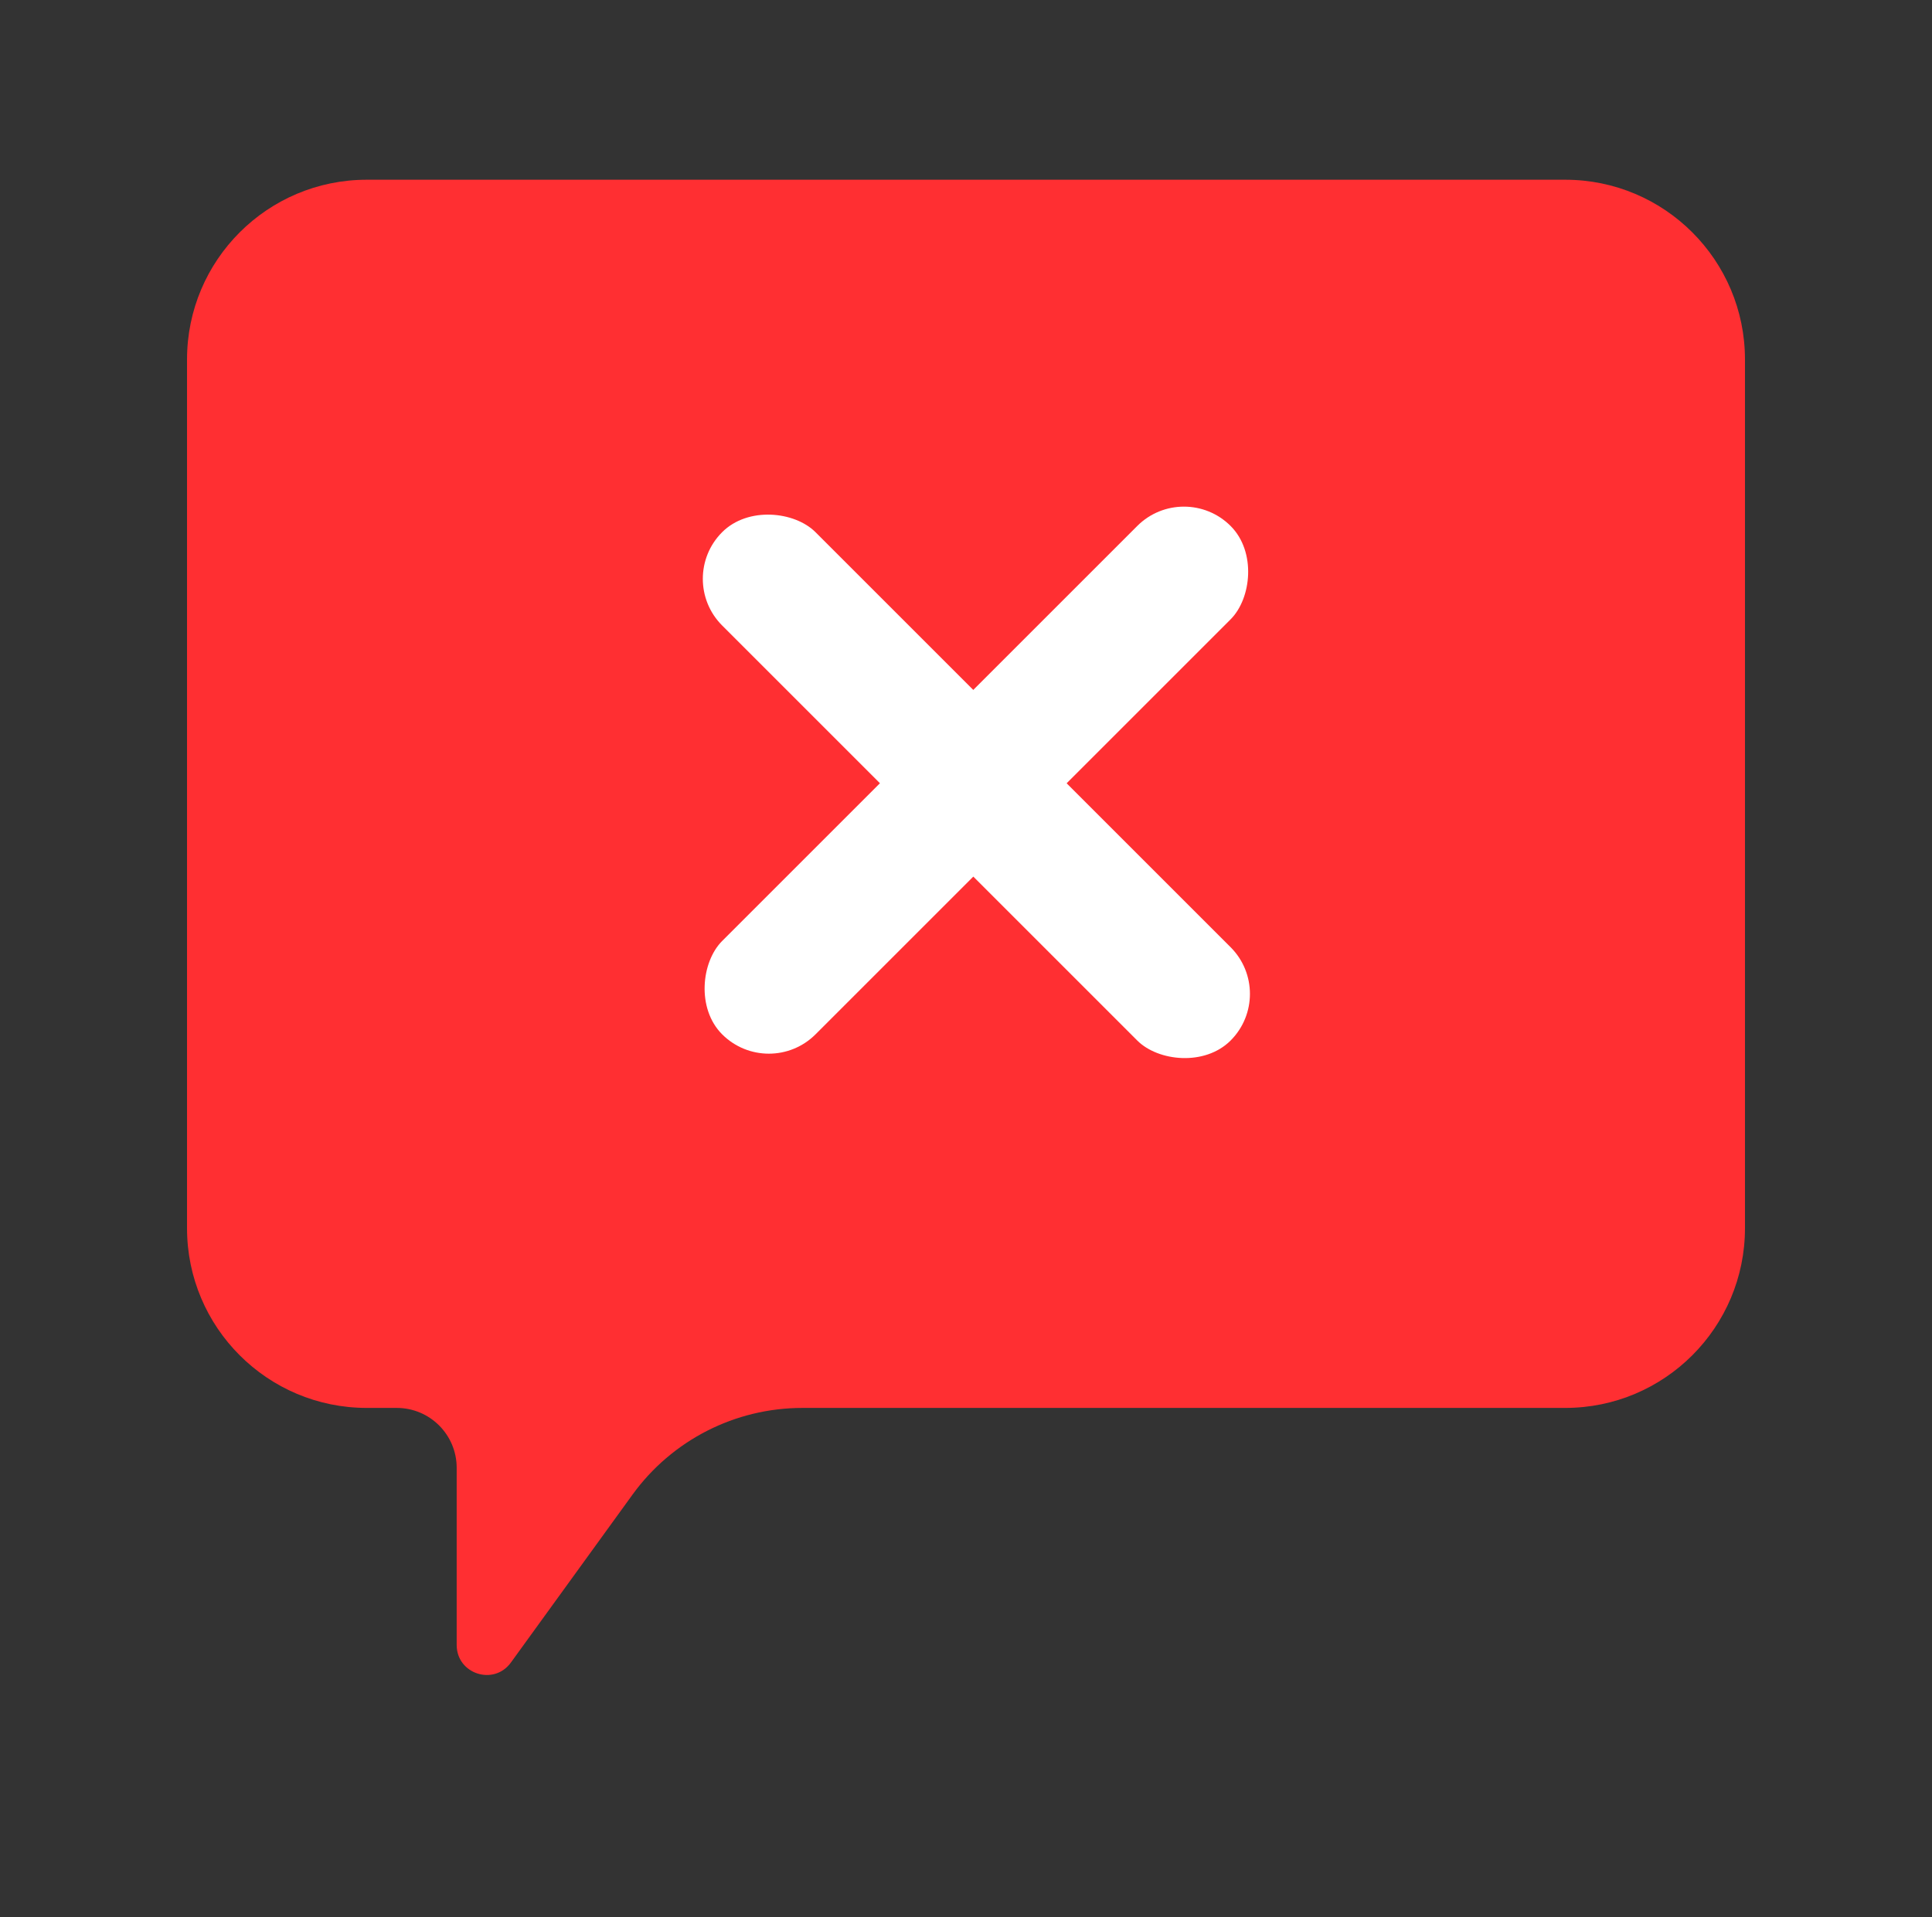 <?xml version="1.0" encoding="UTF-8"?> <svg xmlns="http://www.w3.org/2000/svg" width="133" height="132" viewBox="0 0 133 132" fill="none"><rect x="0" y="0" width="133" height="132" fill="#333333" stroke="none"/><path fill-rule="evenodd" clip-rule="evenodd" d="M25.25 12.375C18.416 12.375 12.875 17.916 12.875 24.75V84.562C12.875 91.397 18.416 96.938 25.25 96.938H27.312C29.591 96.938 31.438 98.784 31.438 101.062V113.26C31.438 115.26 33.998 116.089 35.17 114.47L43.543 102.907C46.259 99.158 50.607 96.938 55.237 96.938H107.75C114.585 96.938 120.125 91.397 120.125 84.562V24.75C120.125 17.916 114.585 12.375 107.75 12.375H25.25Z" fill="#FF2F32"></path><rect x="87.928" y="68.43" width="9.087" height="49.5" rx="4.543" transform="rotate(135 87.928 68.43)" fill="white"></rect><rect x="52.928" y="74.43" width="9.09" height="49.5" rx="4.545" transform="rotate(-135 52.928 74.43)" fill="white"></rect></svg> 